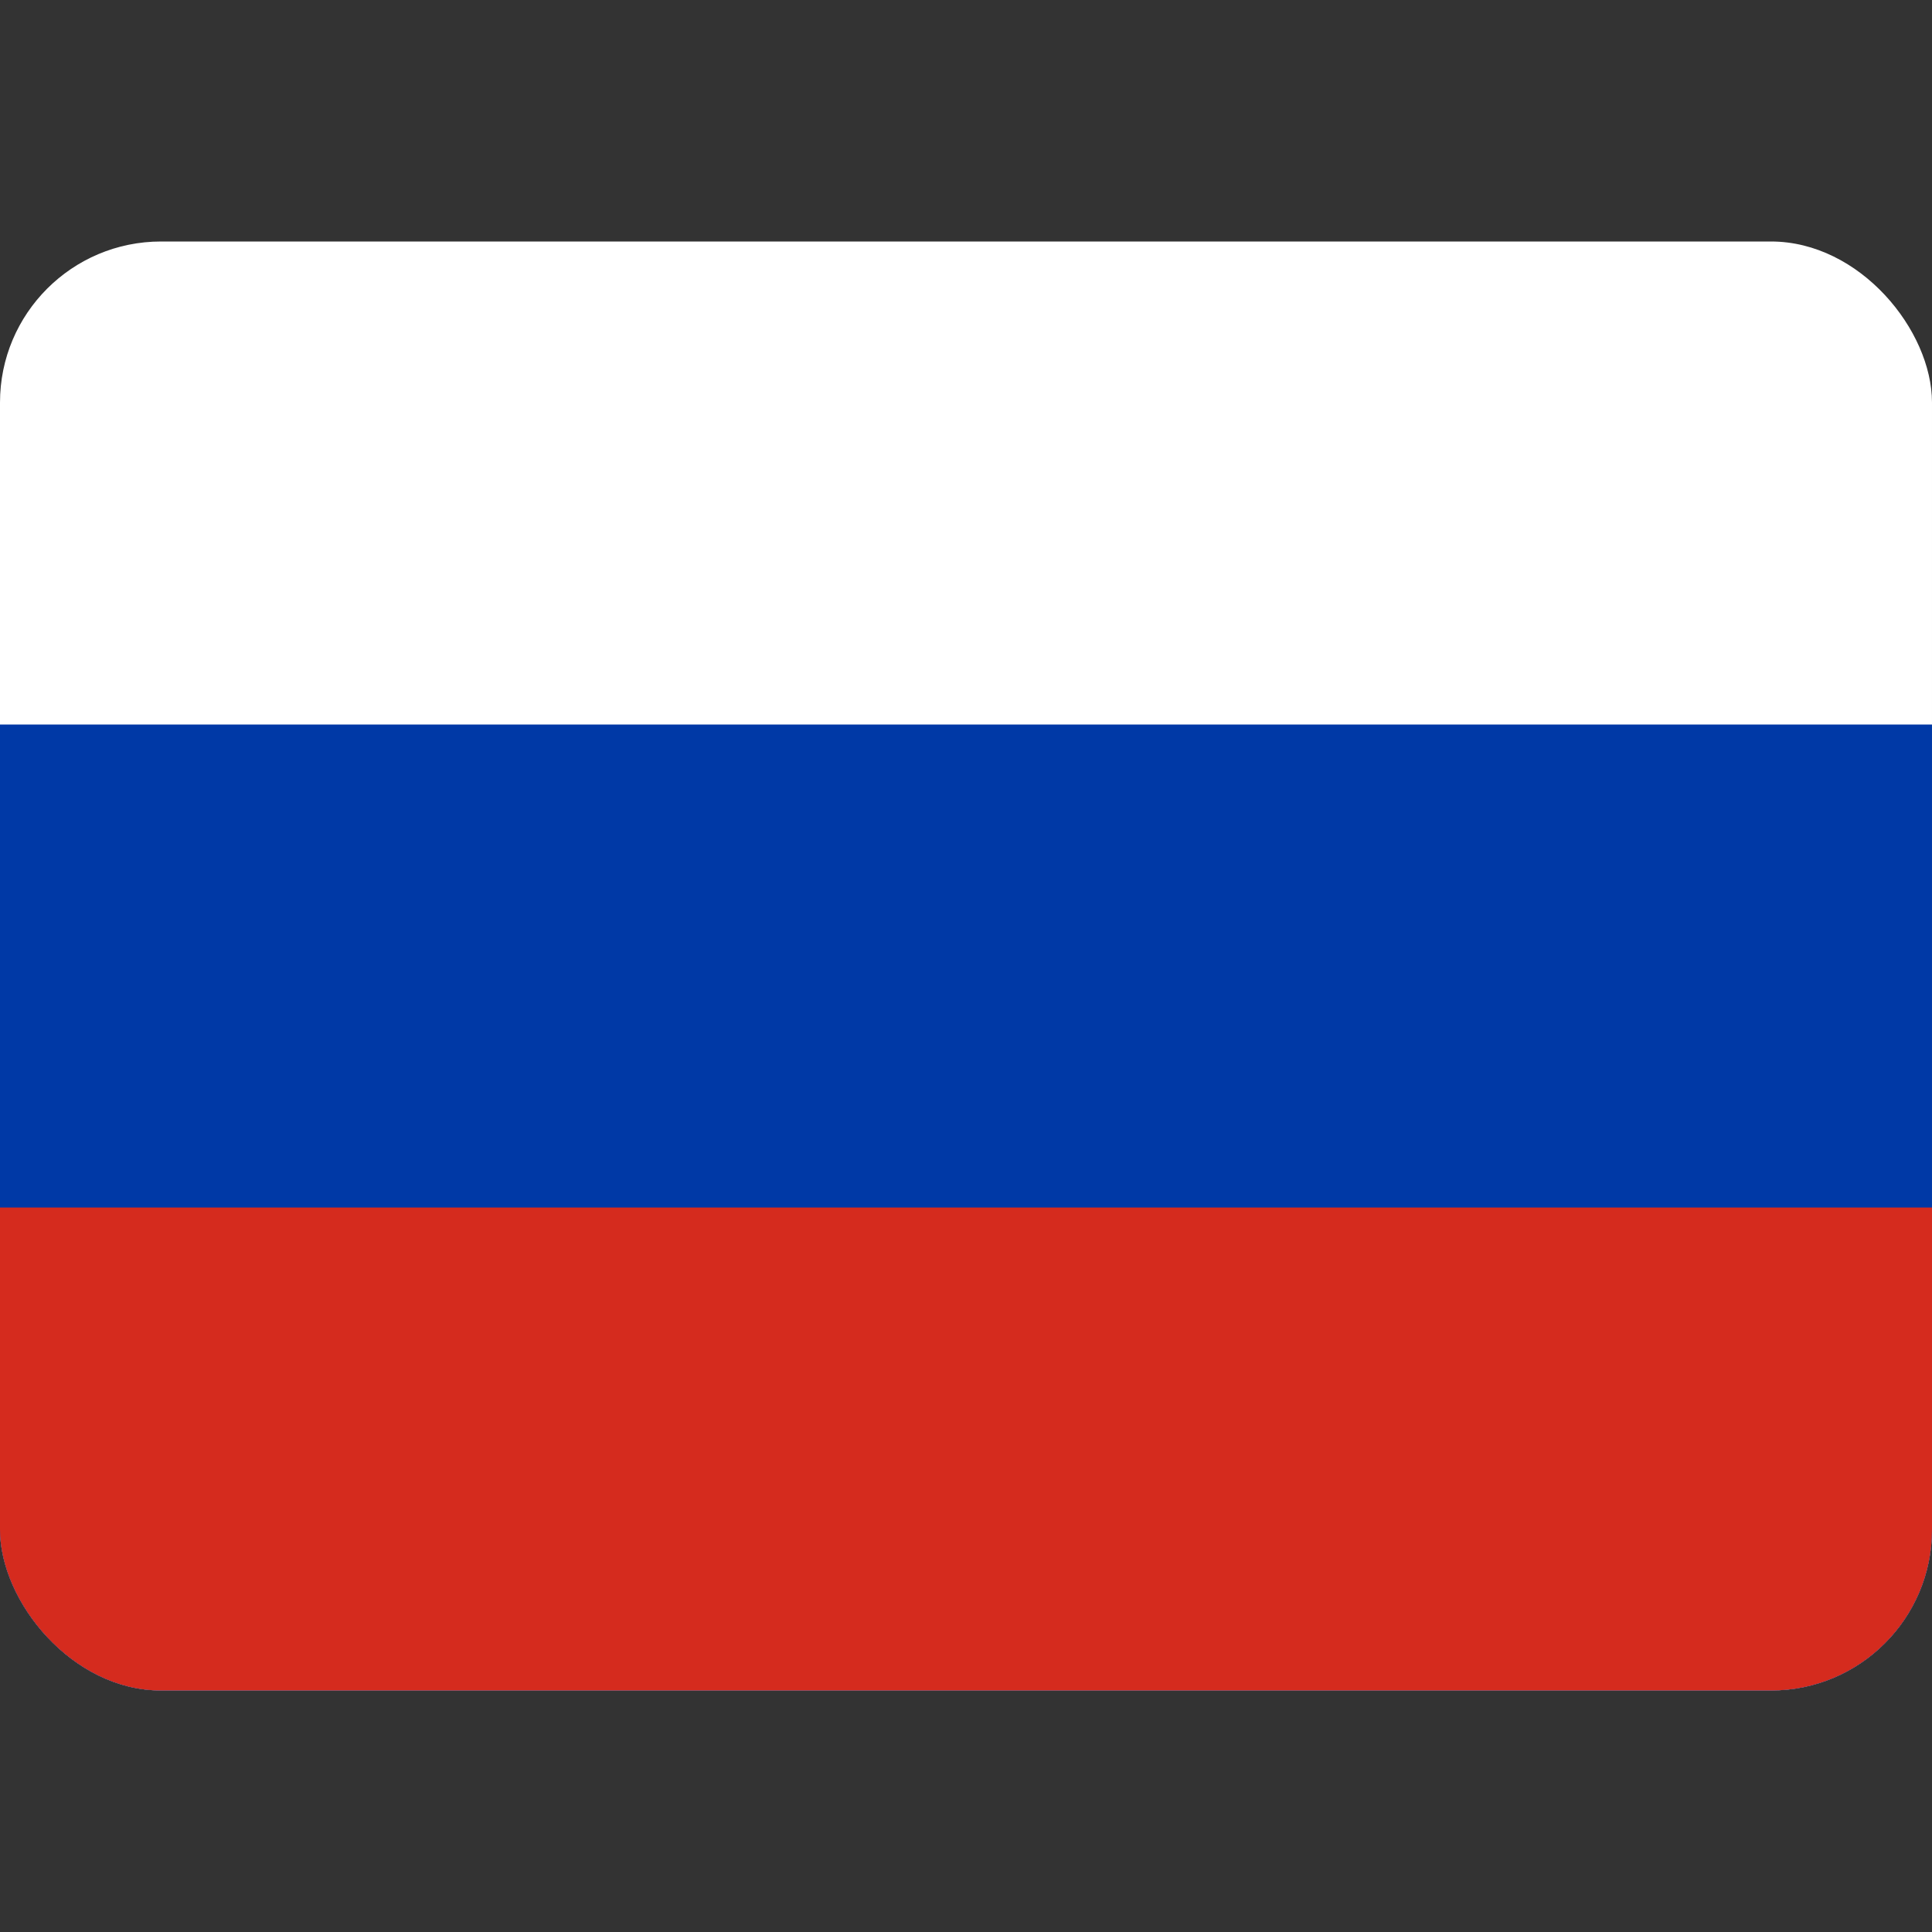 <svg width="24" height="24" viewBox="0 0 24 24" fill="none" xmlns="http://www.w3.org/2000/svg">
<rect x="0" y="0" width="24" height="24" fill="#333333" stroke="none"/>
<g clip-path="url(#clip0_697_6407)">
<path fill-rule="evenodd" clip-rule="evenodd" d="M0 3H24V21H0V3Z" fill="white"/>
<path fill-rule="evenodd" clip-rule="evenodd" d="M0 9H24V21H0V9Z" fill="#0039A6"/>
<path fill-rule="evenodd" clip-rule="evenodd" d="M0 15H24V21H0V15Z" fill="#D52B1E"/>
</g>
<defs>
<clipPath id="clip0_697_6407">
<rect y="3" width="24" height="18" rx="2" fill="white"/>
</clipPath>
</defs>
</svg>
